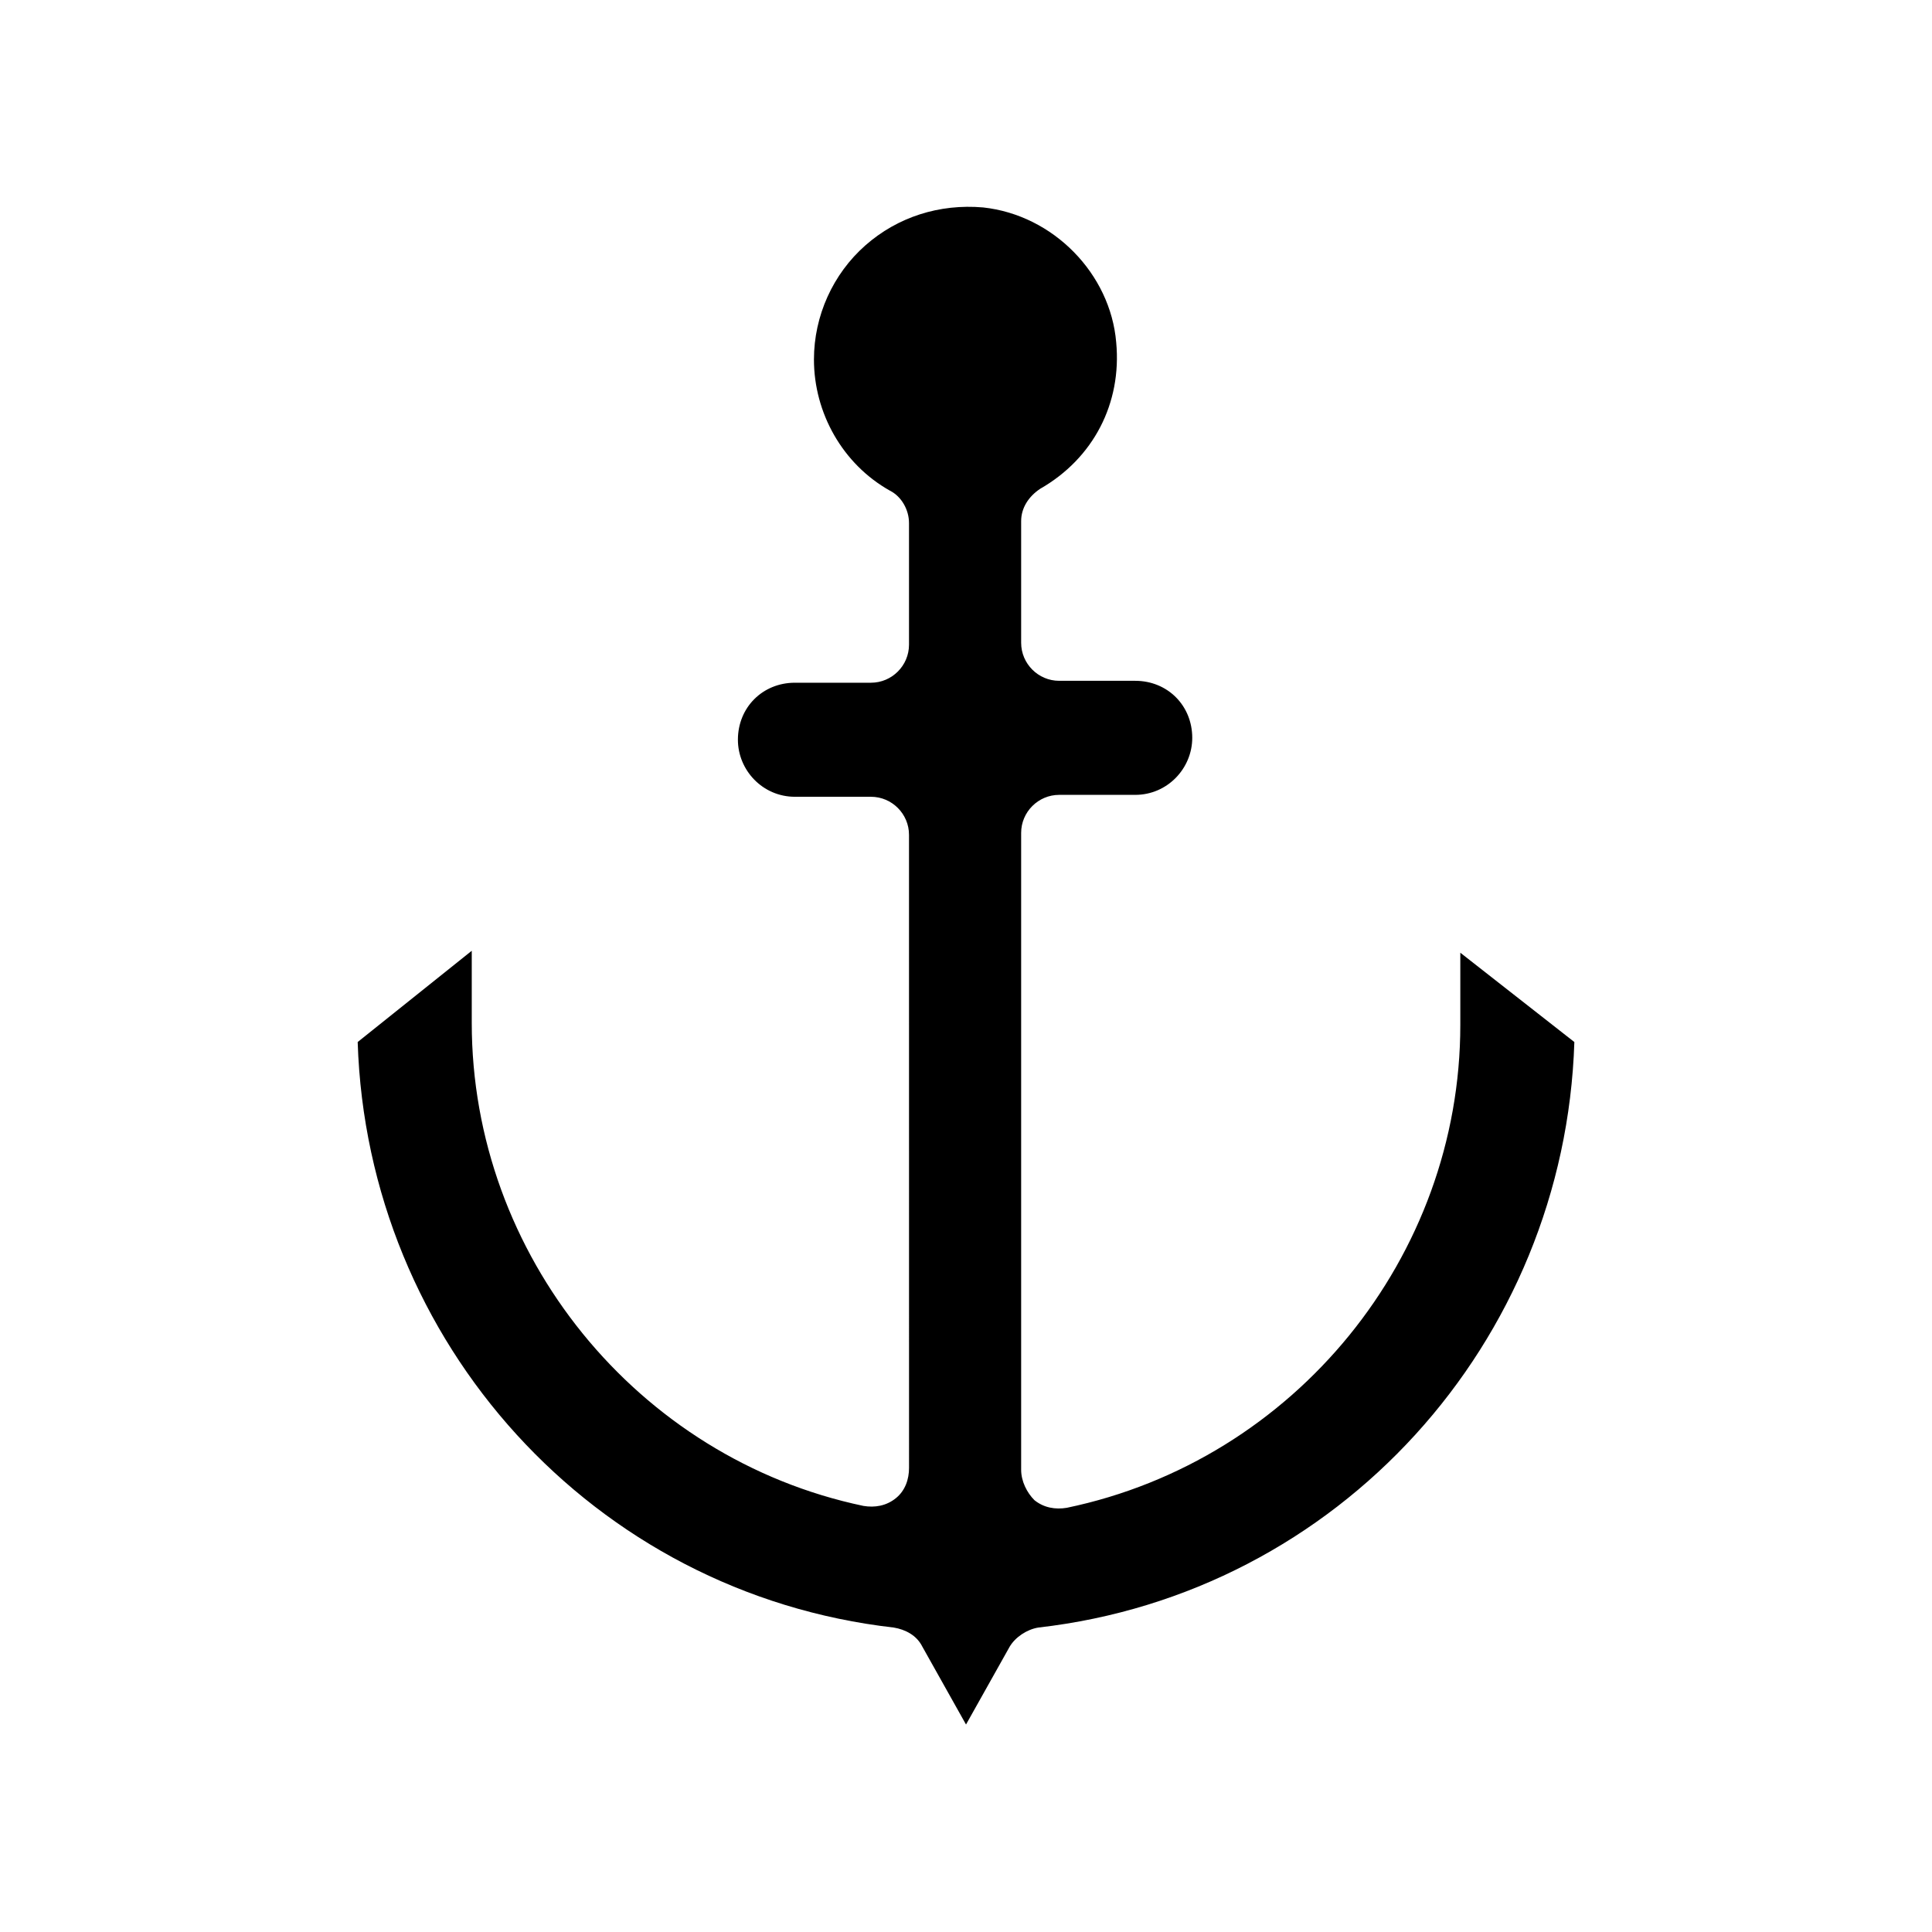 <?xml version="1.0" encoding="UTF-8"?>
<!-- Uploaded to: SVG Repo, www.svgrepo.com, Generator: SVG Repo Mixer Tools -->
<svg fill="#000000" width="800px" height="800px" version="1.1" viewBox="144 144 512 512" xmlns="http://www.w3.org/2000/svg">
 <path d="m561.22 420.15c-2.519 79.602-62.473 146.11-142.07 155.17-3.023 0.504-6.047 2.519-7.559 5.039l-11.586 20.656-11.586-20.656c-1.512-3.023-4.535-4.535-7.559-5.039-79.605-9.07-139.56-75.57-142.07-155.17l30.23-24.184v19.145c0 61.465 43.832 115.37 103.79 127.97 3.023 0.504 6.047 0 8.566-2.016s3.527-5.039 3.527-8.062l-0.008-167.77c0-5.543-4.535-10.078-10.078-10.078h-20.152c-8.566 0-15.113-7.055-15.113-15.113 0-8.566 6.551-15.113 15.113-15.113h20.152c5.543 0 10.078-4.535 10.078-10.078v-32.242c0-3.527-2.016-7.055-5.039-8.566-12.594-7.055-20.152-20.656-20.152-34.762 0-11.586 5.039-22.672 13.602-30.23 8.566-7.559 19.648-11.082 31.234-10.078 18.641 2.016 33.754 17.633 35.266 35.77 1.512 16.121-6.047 30.73-20.152 38.793-3.023 2.016-5.039 5.039-5.039 8.566v32.242c0 5.543 4.535 10.078 10.078 10.078h20.152c8.566 0 15.113 6.551 15.113 15.113 0 8.062-6.551 15.113-15.113 15.113h-20.152c-5.543 0-10.078 4.535-10.078 10.078v168.78c0 3.023 1.512 6.047 3.527 8.062 2.519 2.016 5.543 2.519 8.566 2.016 60.461-12.594 104.29-66.5 104.29-127.96v-19.145z"/>
</svg>